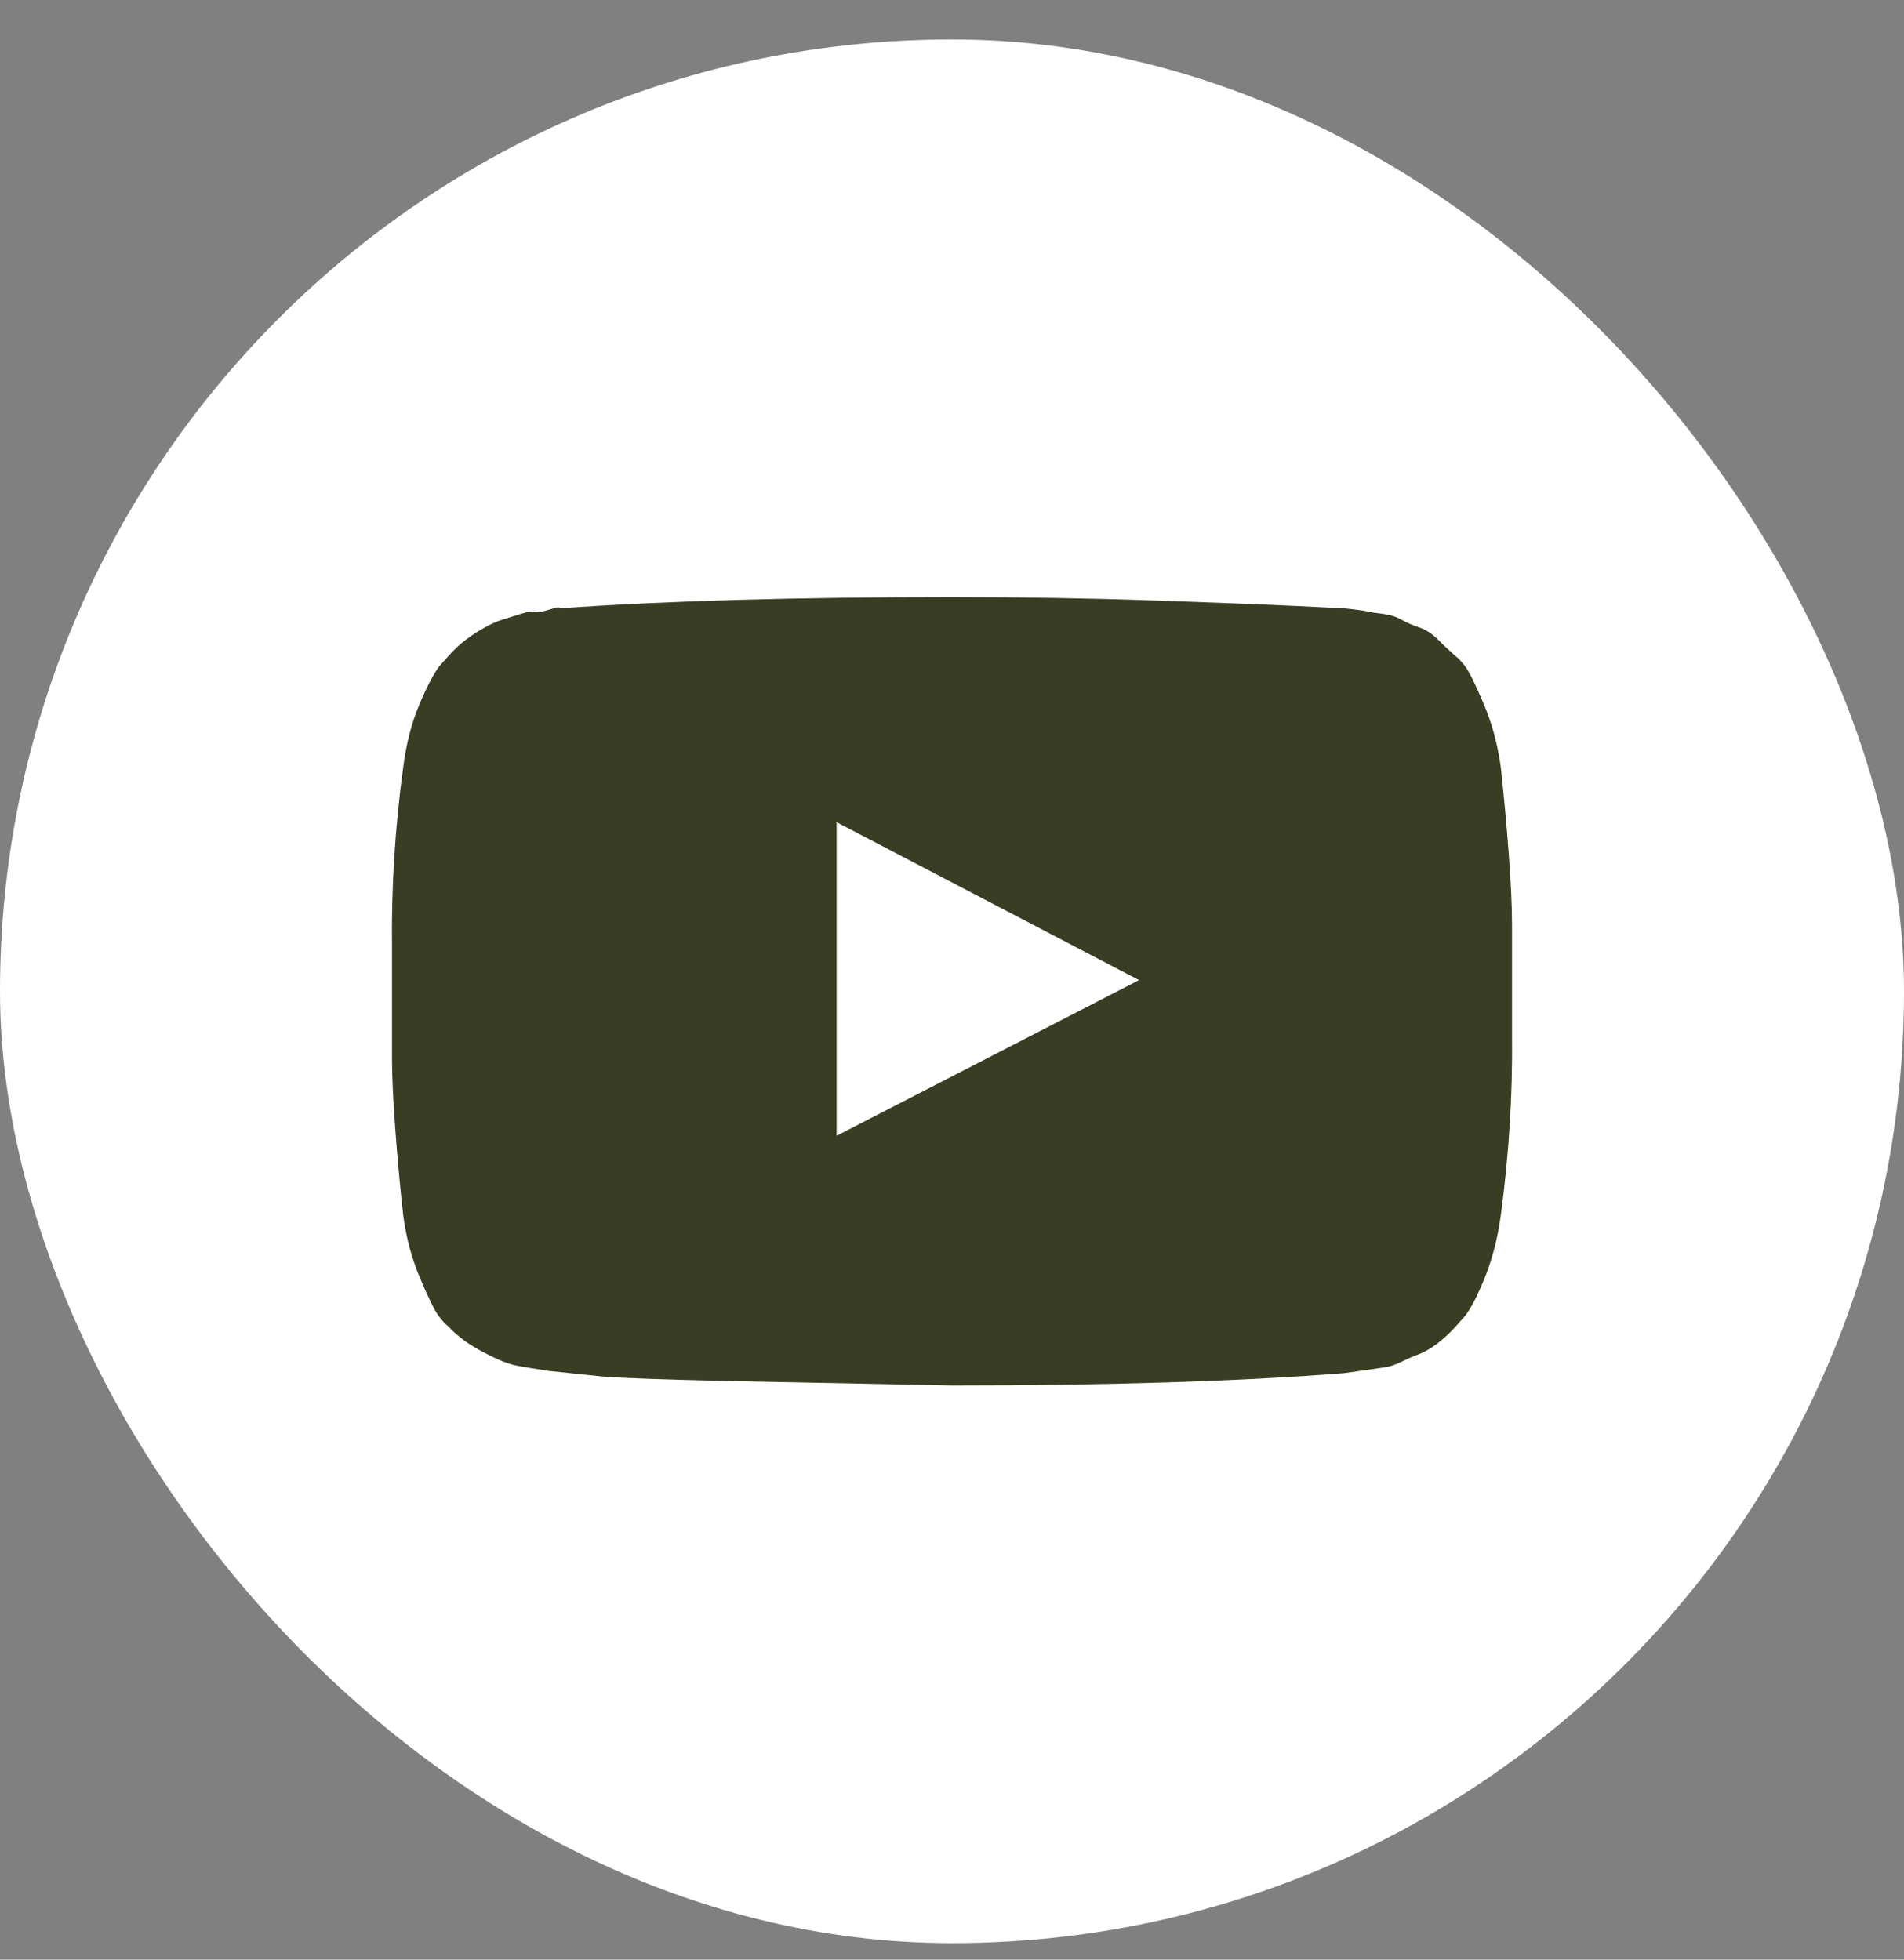 <svg xmlns="http://www.w3.org/2000/svg" fill="none" viewBox="0 0 34 35" height="35" width="34">
<rect x="0" y="0" width="34" height="35" fill="#808080" stroke="none"/>
<rect fill="white" rx="17" height="34" width="34" y="0.705"></rect>
<path fill="#383D23" d="M14.94 20.285L20.34 17.505L14.94 14.685V20.285ZM17 10.665C18.253 10.665 19.46 10.685 20.62 10.725C21.78 10.765 22.633 10.799 23.18 10.825L24 10.865L24.18 10.885C24.3 10.899 24.386 10.912 24.44 10.925C24.493 10.938 24.58 10.952 24.7 10.965C24.82 10.979 24.926 11.012 25.02 11.065C25.113 11.118 25.22 11.165 25.34 11.205C25.46 11.245 25.573 11.319 25.68 11.425C25.786 11.532 25.893 11.632 26 11.725C26.053 11.765 26.113 11.832 26.18 11.925C26.246 12.018 26.353 12.239 26.5 12.585C26.646 12.932 26.746 13.305 26.8 13.705C26.853 14.185 26.9 14.692 26.94 15.225C26.98 15.758 27 16.185 27 16.505V18.465C27.013 19.545 26.946 20.625 26.8 21.705C26.746 22.105 26.653 22.472 26.52 22.805C26.386 23.139 26.266 23.372 26.16 23.505L26 23.685C25.906 23.792 25.8 23.892 25.68 23.985C25.56 24.078 25.446 24.145 25.34 24.185C25.233 24.225 25.126 24.272 25.02 24.325C24.913 24.378 24.806 24.412 24.7 24.425L24 24.525C22.133 24.672 19.8 24.745 17 24.745L12.98 24.665C11.833 24.639 11.093 24.612 10.76 24.585L9.8 24.485C9.533 24.445 9.333 24.412 9.2 24.385C9.066 24.358 8.873 24.279 8.62 24.145C8.366 24.012 8.16 23.858 8 23.685C7.946 23.645 7.886 23.578 7.82 23.485C7.753 23.392 7.646 23.172 7.5 22.825C7.353 22.479 7.253 22.105 7.2 21.705C7.146 21.225 7.1 20.718 7.06 20.185C7.02 19.652 7 19.225 7 18.905V16.945C6.986 15.865 7.053 14.785 7.2 13.705C7.253 13.292 7.346 12.925 7.48 12.605C7.613 12.285 7.733 12.052 7.84 11.905L8 11.725C8.106 11.605 8.213 11.505 8.32 11.425C8.426 11.345 8.54 11.272 8.66 11.205C8.78 11.139 8.886 11.092 8.98 11.065L9.3 10.965C9.42 10.925 9.506 10.912 9.56 10.925C9.613 10.938 9.7 10.925 9.82 10.885C9.94 10.845 10 10.838 10 10.865C11.866 10.732 14.2 10.665 17 10.665Z"></path>
</svg>
